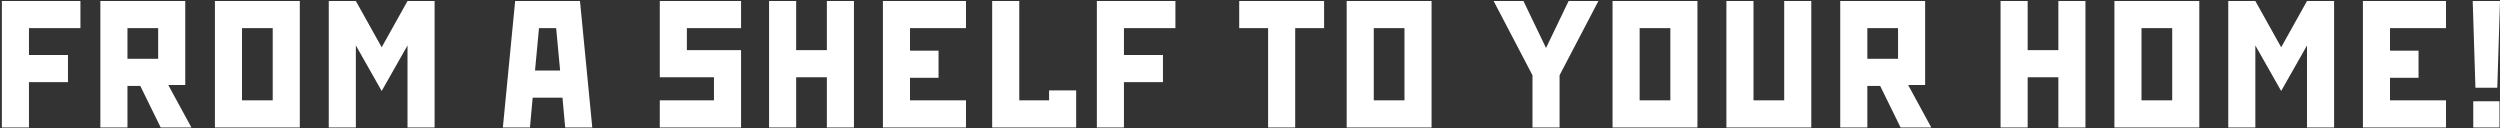 <?xml version="1.0" encoding="UTF-8"?> <svg xmlns="http://www.w3.org/2000/svg" width="1052" height="54" viewBox="0 0 1052 54" fill="none"><rect x="0" y="0" width="1052" height="54" fill="#333333" stroke="none"/><path d="M33.845 0.433V11.833H12.185V23.157H28.601V34.557H12.185V53.633H0.785V0.433H33.845ZM53.635 24.753H66.555V11.833H53.635V24.753ZM77.954 0.433V35.773H70.811L80.538 53.633H67.618L59.031 36.153H53.635V53.633H42.234V0.433H77.954ZM101.838 42.233H114.758V11.833H101.838V42.233ZM126.158 0.433V53.633H90.438V0.433H126.158ZM149.745 0.433L160.613 19.889L171.481 0.433H182.881V53.633H171.481V19.129L160.613 38.281L149.745 19.129V53.633H138.345V0.433H149.745ZM235.7 29.693L234.028 11.833H226.808L225.136 29.693H235.7ZM244.06 0.433L249.228 53.633H237.828L236.688 41.093H224.148L223.008 53.633H211.608L216.776 0.433H244.06ZM311.839 0.433V11.833H289.039V21.105H311.839V53.633H277.639V42.233H300.439V32.505H277.639V0.433H311.839ZM335.025 0.433V21.105H347.945V0.433H359.345V53.633H347.945V32.505H335.025V53.633H323.625V0.433H335.025ZM406.491 0.433V11.833H382.931V21.333H394.939V32.733H382.931V42.233H406.491V53.633H371.531V0.433H406.491ZM417.508 0.433H428.908V42.233H441.448V38.053H452.848V53.633H417.508V0.433ZM494.616 0.433V11.833H472.956V23.157H489.372V34.557H472.956V53.633H461.556V0.433H494.616ZM557.179 0.433V11.833H545.019V53.633H533.619V11.833H521.459V0.433H557.179ZM578.082 42.233H591.002V11.833H578.082V42.233ZM602.402 0.433V53.633H566.682V0.433H602.402ZM628.527 0.433H641.067L650.567 20.193L660.067 0.433H672.607L656.267 31.669V53.633H644.867V31.669L628.527 0.433ZM689.962 42.233H702.882V11.833H689.962V42.233ZM714.282 0.433V53.633H678.562V0.433H714.282ZM726.469 0.433H737.869V42.233H750.789V0.433H762.189V53.633H726.469V0.433ZM785.776 24.753H798.696V11.833H785.776V24.753ZM810.096 0.433V35.773H802.952L812.68 53.633H799.76L791.172 36.153H785.776V53.633H774.376V0.433H810.096ZM853.238 0.433V21.105H866.158V0.433H877.558V53.633H866.158V32.505H853.238V53.633H841.838V0.433H853.238ZM901.144 42.233H914.064V11.833H901.144V42.233ZM925.464 0.433V53.633H889.744V0.433H925.464ZM949.051 0.433L959.919 19.889L970.787 0.433H982.187V53.633H970.787V19.129L959.919 38.281L949.051 19.129V53.633H937.651V0.433H949.051ZM1029.28 0.433V11.833H1005.72V21.333H1017.72V32.733H1005.72V42.233H1029.28V53.633H994.316V0.433H1029.28ZM1040.52 0.433H1052L1050.86 36.913H1041.66L1040.52 0.433ZM1051.77 42.613V53.633H1040.75V42.613H1051.77Z" fill="white"></path></svg> 